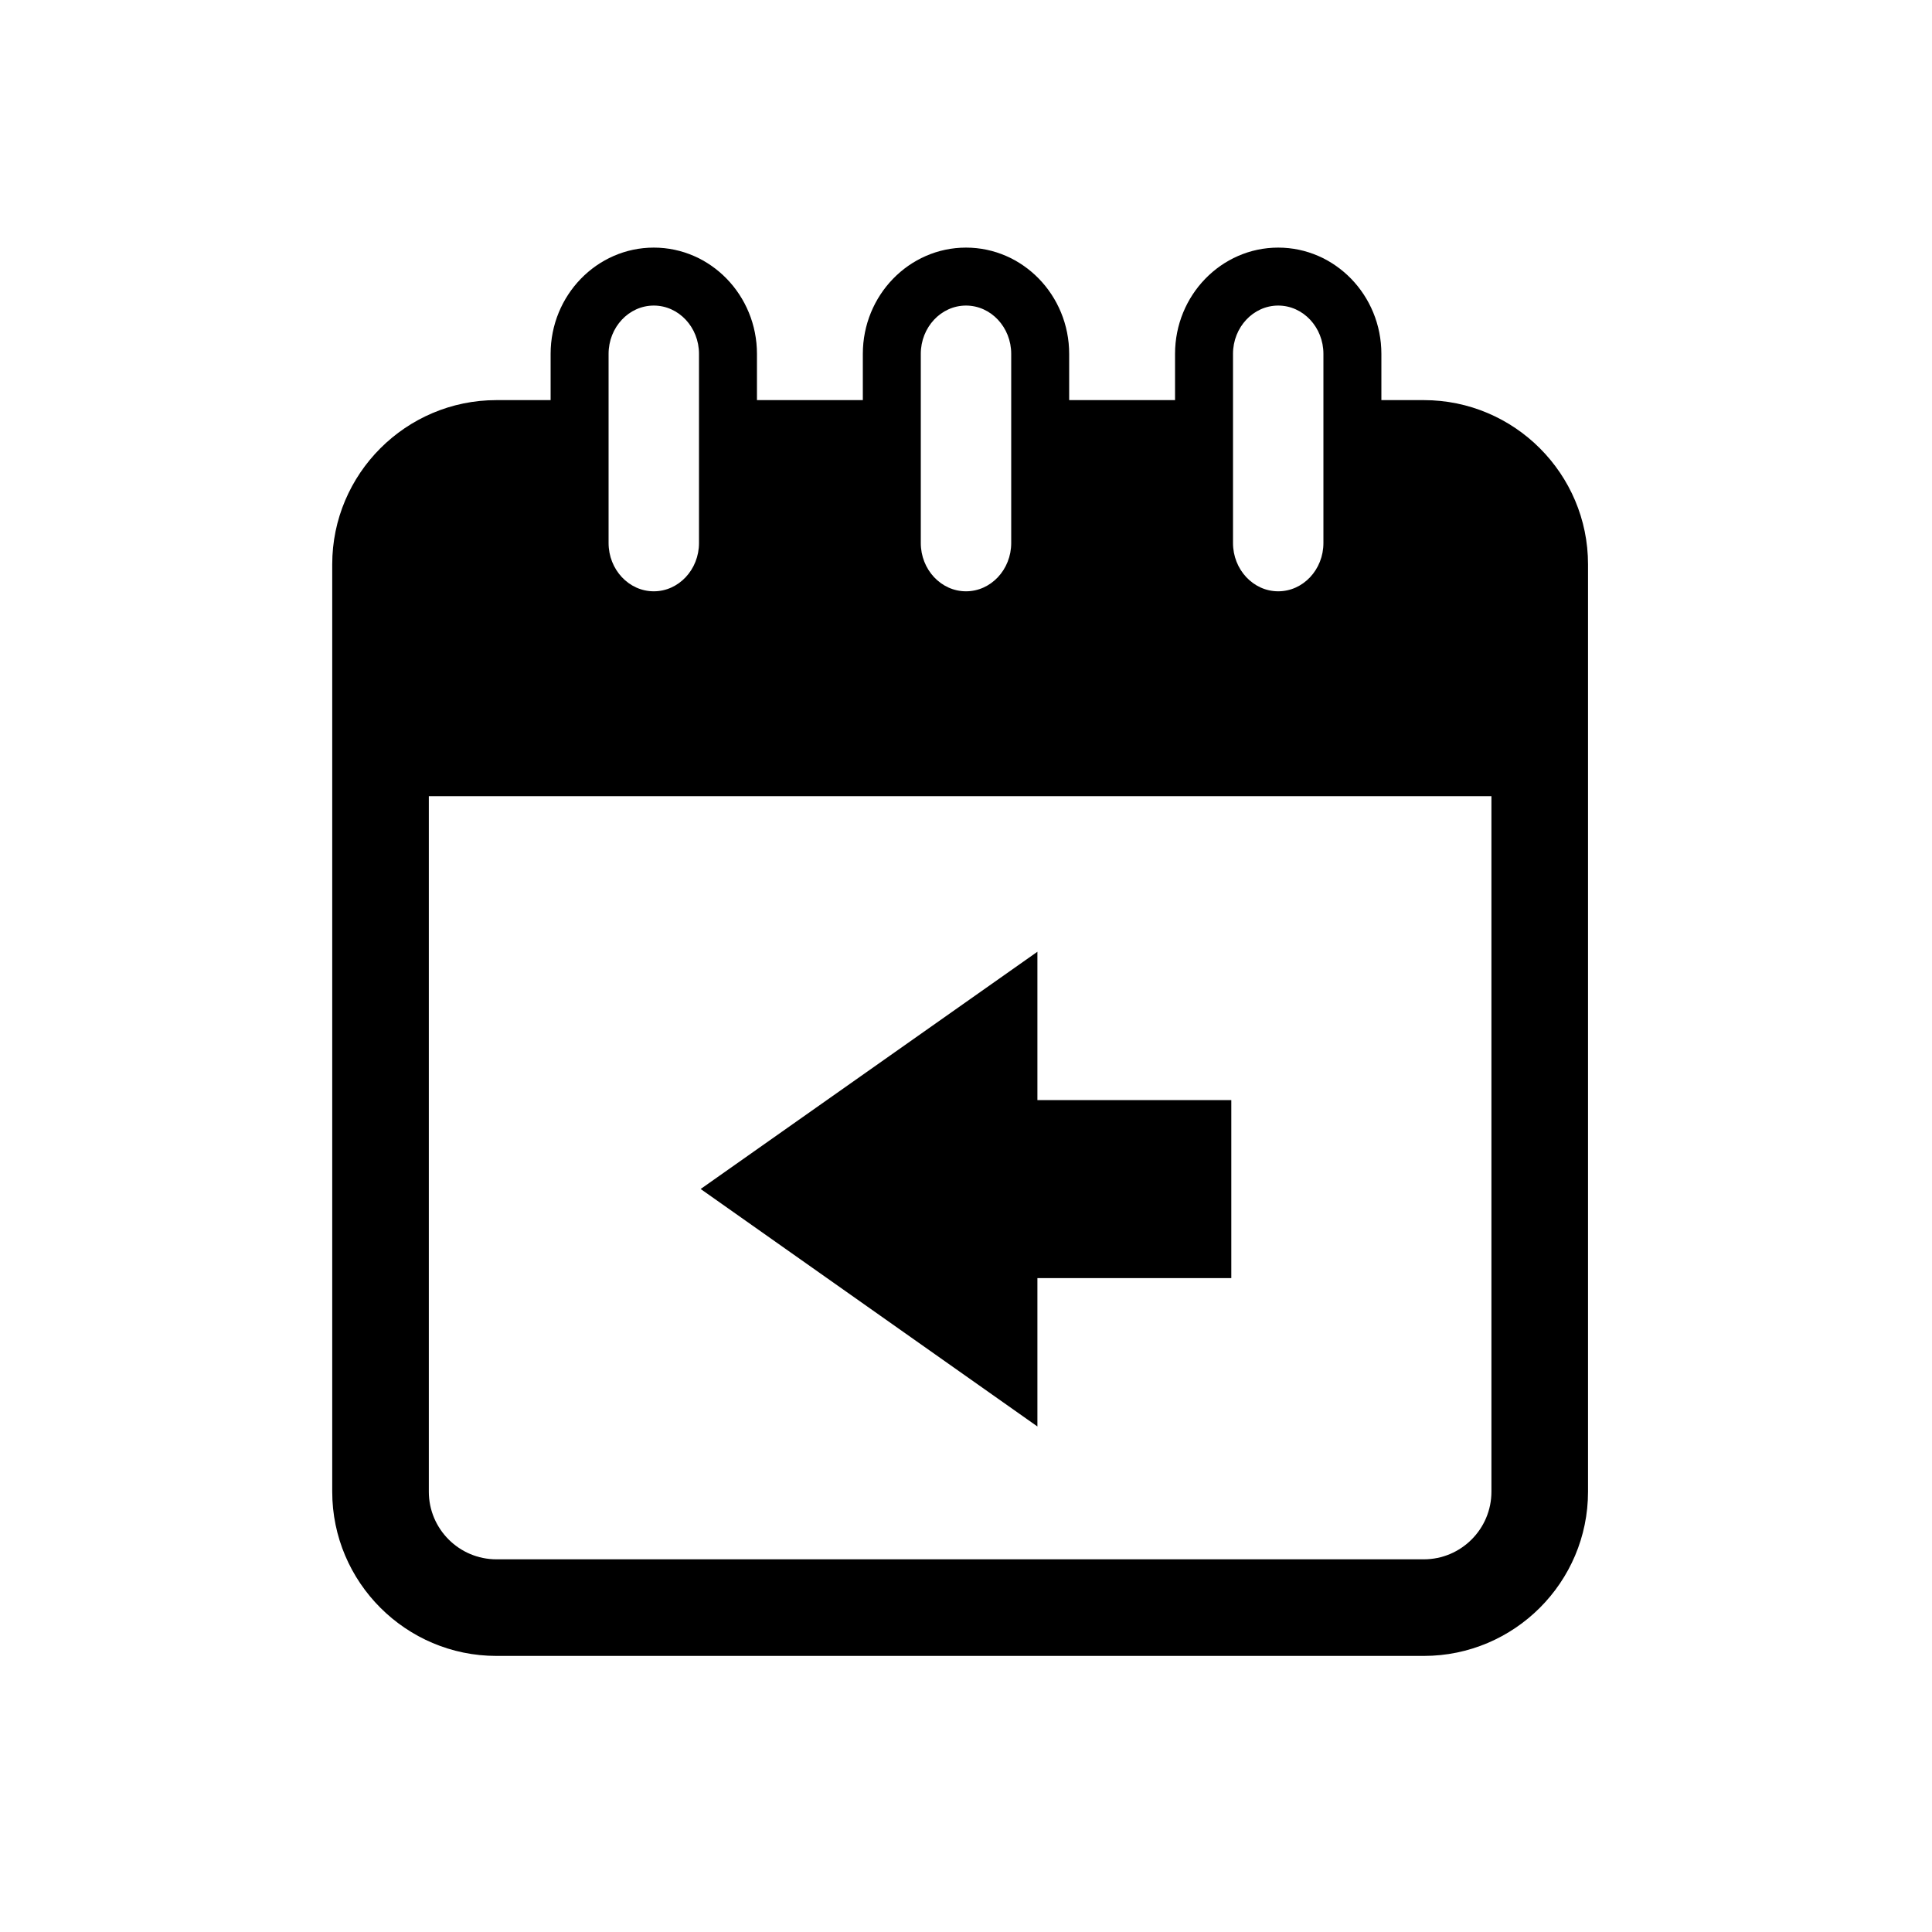 <?xml version="1.0" encoding="utf-8"?>
<!-- Generator: Adobe Illustrator 16.0.0, SVG Export Plug-In . SVG Version: 6.00 Build 0)  -->
<!DOCTYPE svg PUBLIC "-//W3C//DTD SVG 1.1//EN" "http://www.w3.org/Graphics/SVG/1.1/DTD/svg11.dtd">
<svg version="1.1" id="Layer_1" xmlns="http://www.w3.org/2000/svg" xmlns:xlink="http://www.w3.org/1999/xlink" x="0px" y="0px"
	 width="50px" height="50px" viewBox="0 0 50 50" enable-background="new 0 0 50 50" xml:space="preserve">
<g>
	<path d="M36.848,10.355H35.75V9.158c0-1.516-1.197-2.75-2.67-2.75s-2.67,1.234-2.67,2.75v1.197h-2.74V9.158
		c0-1.516-1.197-2.75-2.67-2.75s-2.67,1.234-2.67,2.75v1.197h-2.74V9.158c0-1.516-1.197-2.75-2.67-2.75s-2.67,1.234-2.67,2.75v1.197
		h-1.402c-2.343,0-4.25,1.907-4.25,4.25v24c0,2.343,1.907,4.25,4.25,4.25h24c2.344,0,4.25-1.907,4.25-4.25v-24
		C41.098,12.262,39.191,10.355,36.848,10.355z M31.91,9.158c0-0.689,0.525-1.25,1.17-1.25s1.17,0.561,1.17,1.25v4.895
		c0,0.689-0.525,1.25-1.17,1.25s-1.17-0.561-1.17-1.25V9.158z M23.83,9.158c0-0.689,0.525-1.25,1.17-1.25s1.17,0.561,1.17,1.25
		v4.895c0,0.689-0.525,1.25-1.17,1.25s-1.17-0.561-1.17-1.25V9.158z M15.75,9.158c0-0.689,0.525-1.25,1.17-1.25
		s1.17,0.561,1.17,1.25v4.895c0,0.689-0.525,1.25-1.17,1.25s-1.17-0.561-1.17-1.25V9.158z M38.598,38.605
		c0,0.965-0.785,1.75-1.75,1.75h-24c-0.965,0-1.75-0.785-1.75-1.75v-18h27.5V38.605z"/>
	<polygon points="26.848,33.078 31.866,33.078 31.866,28.47 26.848,28.47 26.848,24.631 18.133,30.771 26.848,36.917 	"/>
</g>
</svg>
